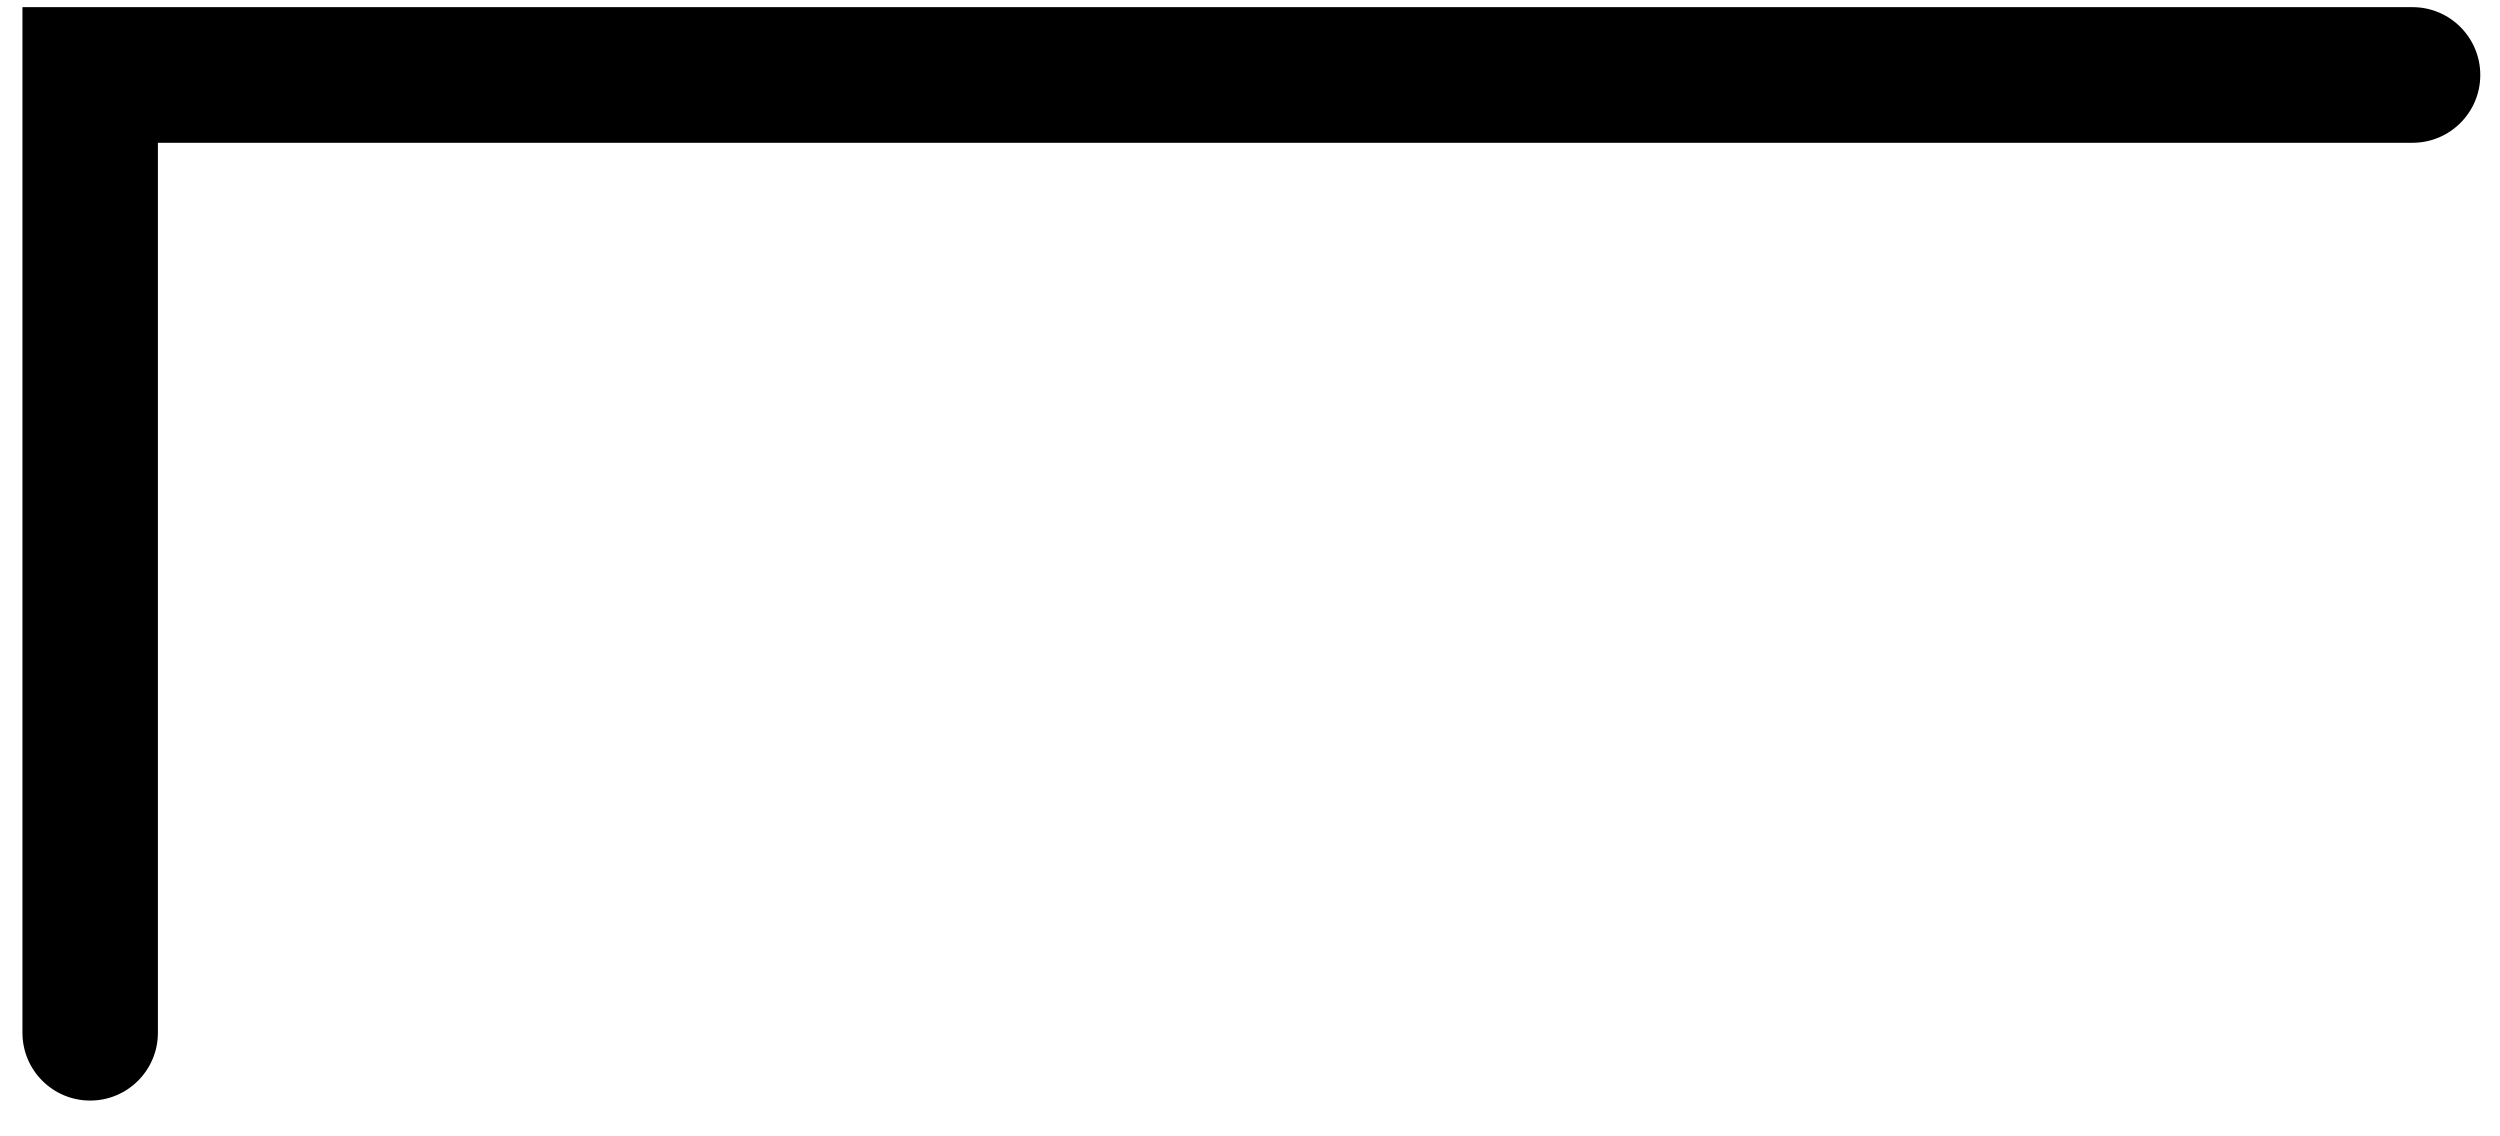 <?xml version="1.0" encoding="UTF-8"?><svg xmlns="http://www.w3.org/2000/svg" xmlns:xlink="http://www.w3.org/1999/xlink" xmlns:avocode="https://avocode.com/" id="SVGDoc6504924820666" width="44px" height="20px" version="1.1" viewBox="0 0 44 20" aria-hidden="true"><defs><linearGradient class="cerosgradient" data-cerosgradient="true" id="CerosGradient_ide36fa5f41" gradientUnits="userSpaceOnUse" x1="50%" y1="100%" x2="50%" y2="0%"><stop offset="0%" stop-color="#d1d1d1"/><stop offset="100%" stop-color="#d1d1d1"/></linearGradient><linearGradient/></defs><g><g><path d="M1.587,19.37c-0.658,0 -1.192,-0.534 -1.192,-1.193v-18.051v0h42.066c0.658,0 1.192,0.535 1.192,1.194c0,0.659 -0.534,1.193 -1.192,1.193h-39.682v0v15.664c0,0.659 -0.534,1.193 -1.192,1.193z" fill="#000000" fill-opacity="1"/></g></g></svg>